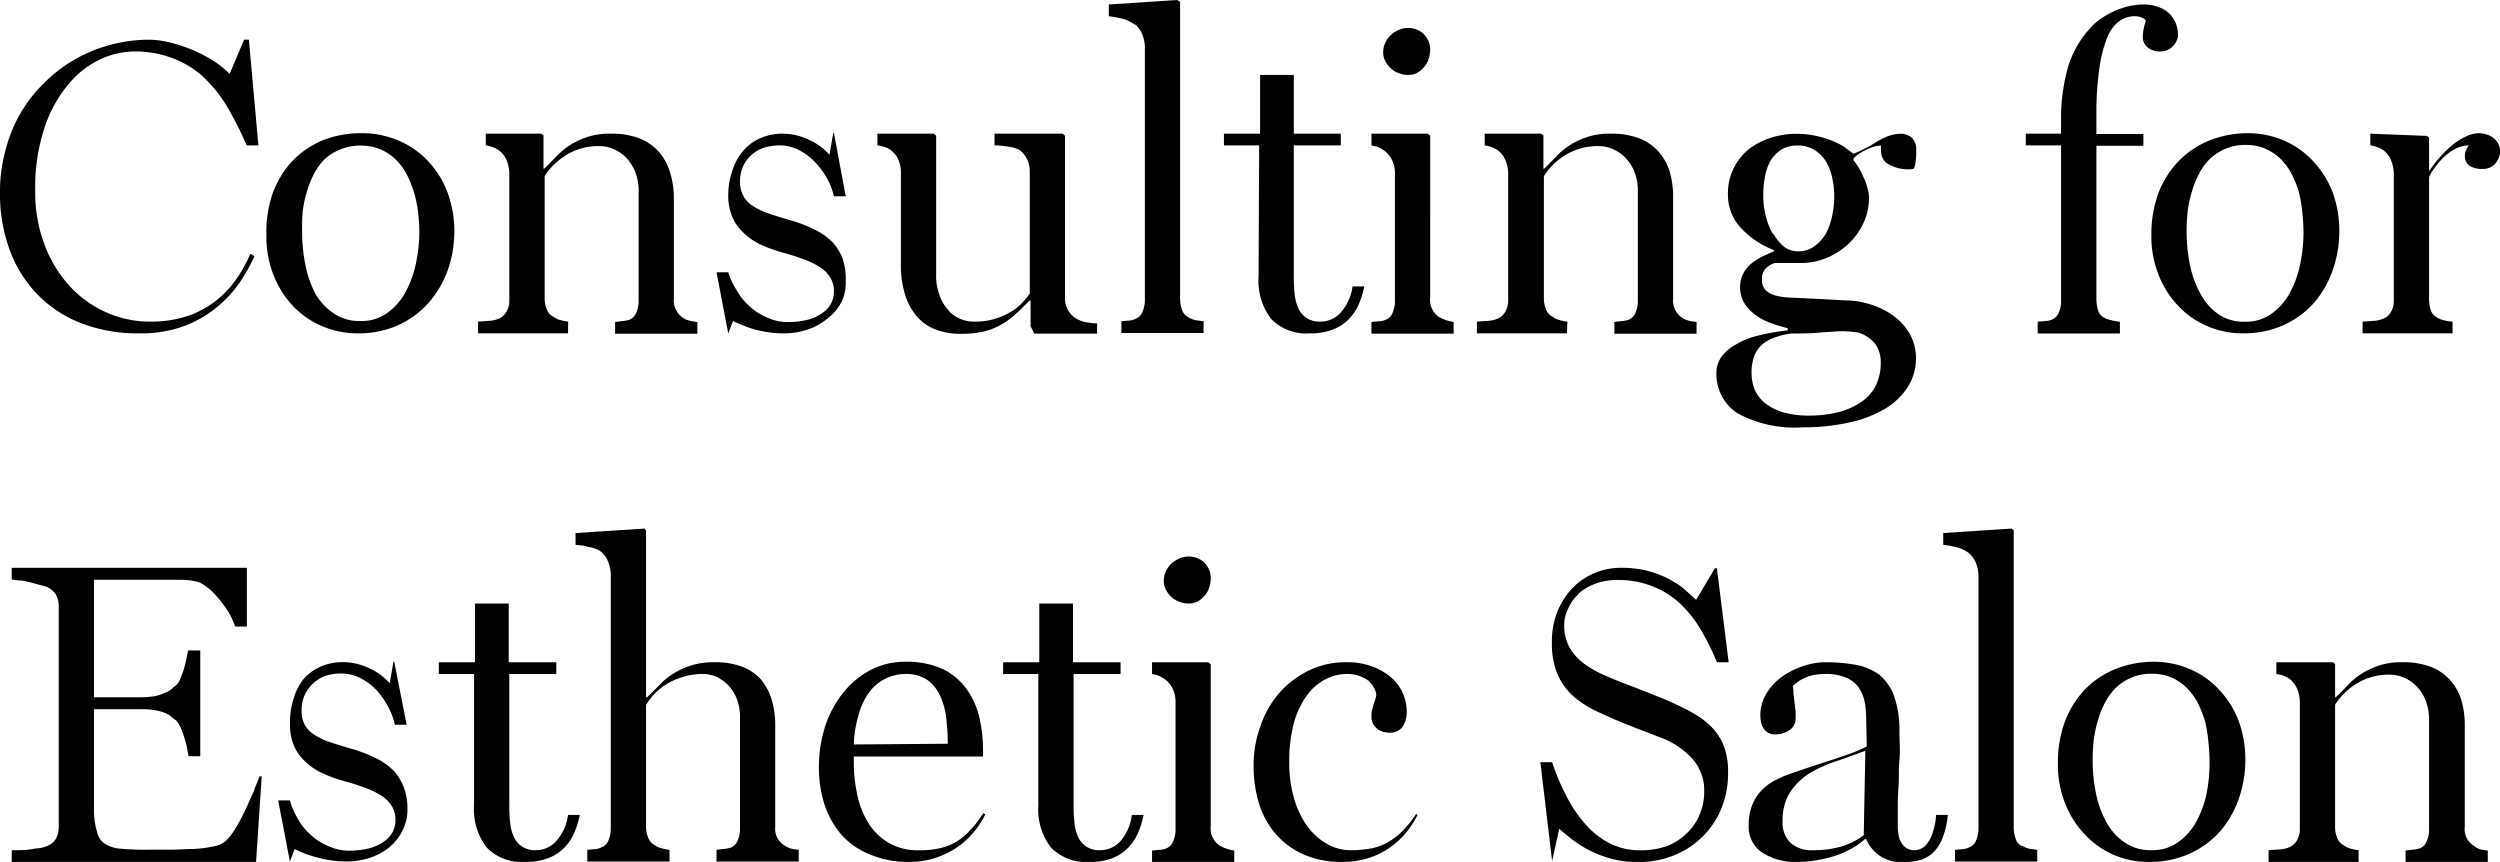 <svg xmlns="http://www.w3.org/2000/svg" viewBox="0 0 212.84 73.38"><defs><style>.cls-1{fill-rule:evenodd;}</style></defs><title>アセット 14</title><g id="レイヤー_2" data-name="レイヤー 2"><g id="レイヤー_1-2" data-name="レイヤー 1"><path class="cls-1" d="M6.92,27.52a13.34,13.34,0,0,0,4.94.86,10.58,10.58,0,0,0,3.73-.59,9.49,9.49,0,0,0,2.75-1.54,9.86,9.86,0,0,0,2-2.1,16,16,0,0,0,1.33-2.35l-.36-.19a11.68,11.68,0,0,1-1.21,2.18,8.46,8.46,0,0,1-1.75,1.84,8.34,8.34,0,0,1-2.4,1.28,9.8,9.8,0,0,1-3.13.47A9,9,0,0,1,9,26.57a9.35,9.35,0,0,1-3.13-2.28,11,11,0,0,1-2.11-3.54A12.51,12.51,0,0,1,3,16.21a16.1,16.1,0,0,1,.77-5.28,11.3,11.3,0,0,1,2-3.69A7.94,7.94,0,0,1,8.47,5.08a7.17,7.17,0,0,1,3-.7A8.93,8.93,0,0,1,14.81,5a7.94,7.94,0,0,1,2.57,1.62,11.58,11.58,0,0,1,2,2.53A29.29,29.29,0,0,1,21,12.38h1l-.81-9h-.41L19.55,6.29A8.51,8.51,0,0,0,18,5.07a12.85,12.85,0,0,0-1.78-.89,13.25,13.25,0,0,0-1.83-.58,7.5,7.5,0,0,0-1.64-.22,12.7,12.7,0,0,0-3.47.47A12.5,12.5,0,0,0,3.66,7.16a12.14,12.14,0,0,0-2,2.63A12.28,12.28,0,0,0,.44,12.9,13.13,13.13,0,0,0,0,16.36a13.75,13.75,0,0,0,.83,4.93,10.72,10.72,0,0,0,2.36,3.78A10.45,10.45,0,0,0,6.92,27.52Zm31.76-7.81a9.52,9.52,0,0,0-.56-3.27,8,8,0,0,0-1.6-2.64A7.27,7.27,0,0,0,34,12a7.8,7.8,0,0,0-3.25-.66,8.79,8.79,0,0,0-3.31.62,7.66,7.66,0,0,0-2.57,1.77,8.13,8.13,0,0,0-1.65,2.72A10,10,0,0,0,22.68,20a8.88,8.88,0,0,0,.64,3.5A8.09,8.09,0,0,0,25,26.11a7.42,7.42,0,0,0,2.5,1.69,7.56,7.56,0,0,0,2.94.58,8.21,8.21,0,0,0,3.47-.7,7.77,7.77,0,0,0,2.57-1.89A8.64,8.64,0,0,0,38.12,23,10,10,0,0,0,38.68,19.71Zm-3.31,2.9A8.79,8.79,0,0,1,34.45,25a5.16,5.16,0,0,1-1.55,1.69,3.67,3.67,0,0,1-2.19.64,3.87,3.87,0,0,1-2.28-.64A5,5,0,0,1,26.85,25,8.7,8.7,0,0,1,26,22.55a14.11,14.11,0,0,1-.28-2.87A15.46,15.46,0,0,1,25.77,18a10.43,10.43,0,0,1,.35-1.66,8.14,8.14,0,0,1,.61-1.53,5,5,0,0,1,.93-1.28A4.56,4.56,0,0,1,29,12.71a4.65,4.65,0,0,1,3.39,0,4.67,4.67,0,0,1,1.26.83,5.27,5.27,0,0,1,.94,1.23,10,10,0,0,1,.64,1.54,11.38,11.38,0,0,1,.36,1.7c.06.59.11,1.19.11,1.75A13.29,13.29,0,0,1,35.37,22.61Zm13,4.77a3.51,3.51,0,0,1-.66-.13,1.52,1.52,0,0,1-.59-.28,1.12,1.12,0,0,1-.56-.61,2.35,2.35,0,0,1-.19-1V15a4.85,4.85,0,0,1,.52-.7,5.83,5.83,0,0,1,.95-.86,5.24,5.24,0,0,1,3.22-1,3,3,0,0,1,1.22.27,3.41,3.41,0,0,1,1.06.75,3.71,3.71,0,0,1,.75,1.2,4.44,4.44,0,0,1,.28,1.64v9.3a2.46,2.46,0,0,1-.19,1,1.09,1.09,0,0,1-.56.61,2.4,2.4,0,0,1-.58.12l-.67.08v1h7v-1a4.67,4.67,0,0,1-.67-.11,1.76,1.76,0,0,1-1.33-1.86V16.72A7.45,7.45,0,0,0,57,14.54a4.57,4.57,0,0,0-1-1.71,4.35,4.35,0,0,0-1.64-1.08,6.63,6.63,0,0,0-2.35-.37,6.1,6.1,0,0,0-2,.28,6.62,6.62,0,0,0-1.49.7,6.32,6.32,0,0,0-1.19,1c-.36.37-.7.73-1,1h-.06V11.52l-.19-.14H41.36v1a2.6,2.6,0,0,1,.7.19,2,2,0,0,1,.58.36,2.14,2.14,0,0,1,.52.79,3,3,0,0,1,.2,1V25.58a1.8,1.8,0,0,1-.27,1,1.35,1.35,0,0,1-.76.6,2.42,2.42,0,0,1-.77.14l-.86.06v1h7.66Zm23.26-1.63A3.93,3.93,0,0,0,72,23.91,5.38,5.38,0,0,0,71.73,22a4.51,4.51,0,0,0-.86-1.39,5.81,5.81,0,0,0-1.38-1,12.9,12.9,0,0,0-1.92-.78c-.78-.22-1.44-.42-2-.61a5.54,5.54,0,0,1-1.4-.64,2.36,2.36,0,0,1-.85-.84A2.53,2.53,0,0,1,63,15.46a3.19,3.19,0,0,1,.2-1.14,2.85,2.85,0,0,1,.64-1,3.25,3.25,0,0,1,1.05-.69,4.18,4.18,0,0,1,1.49-.25,3.61,3.61,0,0,1,1.57.36,5.23,5.23,0,0,1,1.38,1,6.68,6.68,0,0,1,1.05,1.39A6,6,0,0,1,71,16.71h1L71,11.33h-.06l-.32,1.85a5.15,5.15,0,0,0-1.73-1.27,5.25,5.25,0,0,0-2.27-.53,4.64,4.64,0,0,0-1.9.39,4,4,0,0,0-1.44,1.06,4.78,4.78,0,0,0-.91,1.64A6.33,6.33,0,0,0,62,16.54a4.81,4.81,0,0,0,.33,1.89,3.92,3.92,0,0,0,.9,1.32,5.38,5.38,0,0,0,1.38,1,12.42,12.42,0,0,0,1.91.72c.73.2,1.37.4,1.93.61a6.86,6.86,0,0,1,1.41.7,2.66,2.66,0,0,1,.84.87,2.3,2.3,0,0,1,.3,1.16,2.32,2.32,0,0,1-.23,1,2.4,2.4,0,0,1-.74.83,3.86,3.86,0,0,1-1.26.58,7.17,7.17,0,0,1-1.85.2A4.29,4.29,0,0,1,65.24,27a4.83,4.83,0,0,1-1.43-.93,4.9,4.9,0,0,1-1.08-1.34A6.23,6.23,0,0,1,62,23.18H61l1,5.2.41-1.06a6.53,6.53,0,0,0,.82.37,9.22,9.22,0,0,0,1,.35,10.6,10.6,0,0,0,1.2.25,9,9,0,0,0,1.29.09,6.16,6.16,0,0,0,2-.31,5.14,5.14,0,0,0,1.65-.89A4.3,4.3,0,0,0,71.62,25.75Zm15,.85c.34-.33.7-.67,1-1h.11v2.17l.31.63h5.35v-.86a6.61,6.61,0,0,1-1-.12,2.59,2.59,0,0,1-.78-.3,2,2,0,0,1-.95-1.74V11.55l-.2-.17h-5.8v1c.44,0,.86.06,1.27.12a2.37,2.37,0,0,1,.89.29,2.3,2.3,0,0,1,.61.76,2.35,2.35,0,0,1,.23,1V25c-.14.19-.33.43-.56.69a4.54,4.54,0,0,1-.92.78,6.1,6.1,0,0,1-1.38.64,5.67,5.67,0,0,1-1.89.27,2.81,2.81,0,0,1-1.25-.27,2.55,2.55,0,0,1-1-.78,3.6,3.6,0,0,1-.7-1.25,4.6,4.6,0,0,1-.27-1.7V11.55l-.2-.17h-4.8v1a3.39,3.39,0,0,1,.72.17,1.77,1.77,0,0,1,.59.38,1.71,1.71,0,0,1,.5.75,2.54,2.54,0,0,1,.19,1v7.89a8,8,0,0,0,.3,2.31,5.12,5.12,0,0,0,.9,1.86A3.91,3.91,0,0,0,79.52,28a6,6,0,0,0,2.37.42,8.08,8.08,0,0,0,2-.23,5.93,5.93,0,0,0,1.51-.65A6.23,6.23,0,0,0,86.6,26.6Zm10-24.53a2.22,2.22,0,0,1,.61.83,3.07,3.07,0,0,1,.23,1.21V25.52a2.56,2.56,0,0,1-.19,1,1,1,0,0,1-.58.61,1.36,1.36,0,0,1-.57.16l-.66.06v1h7v-1l-.67-.09a1.8,1.8,0,0,1-.63-.25,1.1,1.1,0,0,1-.54-.64,3,3,0,0,1-.16-1V.15L100.21,0,94.4.38v1a9.37,9.37,0,0,1,1.28.25A2.79,2.79,0,0,1,96.56,2.07Zm10.52,21.47a5.33,5.33,0,0,0,1.08,3.62,4.16,4.16,0,0,0,3.28,1.22,5.16,5.16,0,0,0,1.92-.31,3.69,3.69,0,0,0,1.36-.86,4.17,4.17,0,0,0,.88-1.28,7.76,7.76,0,0,0,.48-1.55h-1a4.16,4.16,0,0,1-1,2.22,2.3,2.3,0,0,1-1.73.78,2,2,0,0,1-1.14-.28,1.92,1.92,0,0,1-.71-.78,3.67,3.67,0,0,1-.34-1.22,13.24,13.24,0,0,1-.08-1.63V12.38h4v-1h-4v-5h-2.87v5h-3.08v1h3ZM118.39,5.8a1.7,1.7,0,0,0,.68.42,2,2,0,0,0,.82.16,1.65,1.65,0,0,0,.75-.17,2.27,2.27,0,0,0,.59-.49,1.9,1.9,0,0,0,.39-.68,2.63,2.63,0,0,0,.14-.83,1.81,1.81,0,0,0-.14-.69,1.93,1.93,0,0,0-.38-.59,1.65,1.65,0,0,0-.57-.39,2,2,0,0,0-.78-.16,2,2,0,0,0-.82.17,2.59,2.59,0,0,0-.68.45,2.18,2.18,0,0,0-.46.66,1.83,1.83,0,0,0-.17.8,1.51,1.51,0,0,0,.17.73A2.39,2.39,0,0,0,118.39,5.8Zm3.37,19.53V11.55l-.22-.17h-4.78v1l.36.08a2.05,2.05,0,0,1,.36.14c.12.06.23.14.36.22a1.55,1.55,0,0,1,.26.22,2,2,0,0,1,.47.73,2.43,2.43,0,0,1,.19,1V25.6a2.5,2.5,0,0,1-.19,1,1,1,0,0,1-.56.61,1.57,1.57,0,0,1-.59.14l-.66.06v1h7v-1a3.6,3.6,0,0,1-1.23-.41A1.75,1.75,0,0,1,121.76,25.33Zm11.68,2.05a3.51,3.51,0,0,1-.66-.13,1.52,1.52,0,0,1-.59-.28,1.12,1.12,0,0,1-.56-.61,2.35,2.35,0,0,1-.19-1V15a4.84,4.84,0,0,1,.52-.7,5.82,5.82,0,0,1,.95-.86,5.23,5.23,0,0,1,3.22-1,3,3,0,0,1,1.22.27,3.41,3.41,0,0,1,1.06.75,3.71,3.71,0,0,1,.75,1.2,4.44,4.44,0,0,1,.28,1.64v9.3a2.46,2.46,0,0,1-.19,1,1.09,1.09,0,0,1-.56.61,2.4,2.4,0,0,1-.58.12l-.67.08v1h7v-1a4.67,4.67,0,0,1-.67-.11,1.76,1.76,0,0,1-1.33-1.86V16.72a7.46,7.46,0,0,0-.31-2.18,4.57,4.57,0,0,0-1-1.71,4.35,4.35,0,0,0-1.64-1.08,6.63,6.63,0,0,0-2.35-.37,6.1,6.1,0,0,0-2,.28,6.62,6.62,0,0,0-1.49.7,6.32,6.32,0,0,0-1.19,1c-.36.37-.7.73-1,1h-.06V11.52l-.19-.14h-4.81v1a2.6,2.6,0,0,1,.7.19,2,2,0,0,1,.58.36,2.14,2.14,0,0,1,.52.79,3,3,0,0,1,.2,1V25.58a1.8,1.8,0,0,1-.27,1,1.35,1.35,0,0,1-.76.6,2.42,2.42,0,0,1-.77.14l-.86.06v1h7.66Zm24.13,8.56a10.17,10.17,0,0,0,3.05-1.22,5.81,5.81,0,0,0,1.86-1.87,4.56,4.56,0,0,0,.64-2.33,4.33,4.33,0,0,0-.48-2A4.92,4.92,0,0,0,161.35,27a6.44,6.44,0,0,0-1.85-1,7.52,7.52,0,0,0-2.19-.42l-3.69-.19-1.34-.06a5.49,5.49,0,0,1-1.19-.19,1.83,1.83,0,0,1-.78-.45,1.21,1.21,0,0,1-.3-.91,1.28,1.28,0,0,1,.3-.91,2,2,0,0,1,.78-.48h2.31a5.59,5.59,0,0,0,2-.39,6.06,6.06,0,0,0,1.85-1.13,5.75,5.75,0,0,0,1.34-1.76,5.13,5.13,0,0,0,.53-2.31,3.32,3.32,0,0,0-.11-.72,4.78,4.78,0,0,0-.28-.83c-.13-.28-.25-.56-.41-.84a4.94,4.94,0,0,0-.51-.75v-.18a2.7,2.7,0,0,1,.61-.48,5.07,5.07,0,0,1,.65-.34,4,4,0,0,1,.61-.21,3.63,3.63,0,0,1,.46-.06,2.89,2.89,0,0,0,0,.39,1.35,1.35,0,0,0,.45,1.08,3.31,3.31,0,0,0,2.25.53c.1,0,.16-.14.22-.42a6.9,6.9,0,0,0,.08-1.16,1.43,1.43,0,0,0-.37-1.08,1.39,1.39,0,0,0-.94-.34,3.23,3.23,0,0,0-1.21.25,6.66,6.66,0,0,0-1.09.58,8.13,8.13,0,0,1-1,.54c-.29.15-.54.25-.73.33l-.83-.61a6.36,6.36,0,0,0-1.11-.54,8.21,8.21,0,0,0-2.86-.55,7.24,7.24,0,0,0-2.3.36,5.8,5.8,0,0,0-1.87,1,4.84,4.84,0,0,0-1.72,3.86,4.1,4.1,0,0,0,1,2.68,7.49,7.49,0,0,0,2.91,2v.11c-.34.14-.67.3-1,.45a5.12,5.12,0,0,0-.93.6,2.79,2.79,0,0,0-.68.84,2.67,2.67,0,0,0,.14,2.59,3.63,3.63,0,0,0,1,1,5,5,0,0,0,1.35.67,10.74,10.74,0,0,0,1.29.39v.19a16.77,16.77,0,0,0-2.5.44,6.34,6.34,0,0,0-1.9.76,3.46,3.46,0,0,0-1.24,1.07,2.18,2.18,0,0,0-.42,1.31,4,4,0,0,0,1.78,3.47,10.31,10.31,0,0,0,5.6,1.2A17.93,17.93,0,0,0,157.57,35.94Zm-6.62-16a5.38,5.38,0,0,1-.61-1.53,6.83,6.83,0,0,1-.22-1.82,8.65,8.65,0,0,1,.14-1.54,4.31,4.31,0,0,1,.47-1.35,3,3,0,0,1,.89-.94,2.5,2.5,0,0,1,1.42-.37,2.57,2.57,0,0,1,1.42.37,3,3,0,0,1,1,1,4.37,4.37,0,0,1,.53,1.39,7.46,7.46,0,0,1,.17,1.56,7.6,7.6,0,0,1-.19,1.71,5.23,5.23,0,0,1-.54,1.5,3.54,3.54,0,0,1-1,1.07,2.24,2.24,0,0,1-1.34.41,2,2,0,0,1-1.2-.39A3.73,3.73,0,0,1,151,19.93Zm-.74,14.34a3.15,3.15,0,0,1-.84-1.16,3.74,3.74,0,0,1-.25-1.34,4.13,4.13,0,0,1,.17-1.28,2.41,2.41,0,0,1,.56-1,2.87,2.87,0,0,1,1.05-.69,6.26,6.26,0,0,1,1.61-.42c.88,0,1.61,0,2.24-.06s1.14-.08,1.57-.11a6.75,6.75,0,0,1,1.08,0l.77.08a3.11,3.11,0,0,1,1.5,1,2.77,2.77,0,0,1,.45,1.58,4.43,4.43,0,0,1-.41,1.92,3.72,3.72,0,0,1-1.2,1.39,6.3,6.3,0,0,1-1.92.88,10,10,0,0,1-2.58.31,7.78,7.78,0,0,1-2.28-.3A4.62,4.62,0,0,1,150.21,34.27Zm25.08-7.69a1.1,1.1,0,0,1-.56.6,1.57,1.57,0,0,1-.59.14l-.66.06v1h7v-1a1.4,1.4,0,0,1-.34-.05,1.69,1.69,0,0,1-.39-.08l-.38-.1a1.49,1.49,0,0,1-.31-.16,1,1,0,0,1-.44-.59,3.31,3.31,0,0,1-.14-1v-13h4v-1h-4V10.25c0-.2,0-.4,0-.6s0-.36,0-.5a27.8,27.8,0,0,1,.28-3.54,11.16,11.16,0,0,1,.64-2.42,3.24,3.24,0,0,1,1-1.37,2.26,2.26,0,0,1,1.34-.44,1.68,1.68,0,0,1,.53.09,1,1,0,0,1,.43.28,4.94,4.94,0,0,0-.21.77,4,4,0,0,0-.06.59,1.13,1.13,0,0,0,.41.93,1.64,1.64,0,0,0,1.11.34,1.48,1.48,0,0,0,.62-.14,1.55,1.55,0,0,0,.47-.36,1.37,1.37,0,0,0,.28-.44,1.29,1.29,0,0,0,.11-.44,3,3,0,0,0-.16-.93,2.42,2.42,0,0,0-.5-.83,2.59,2.59,0,0,0-.92-.61,3.53,3.53,0,0,0-1.39-.25,5.48,5.48,0,0,0-1.17.14,7.2,7.2,0,0,0-1.22.39,8.9,8.9,0,0,0-1.2.67,5.54,5.54,0,0,0-1.08,1A8.44,8.44,0,0,0,176,5.94a16.13,16.13,0,0,0-.53,4.3v1.14h-3v1h3V25.57A2.4,2.4,0,0,1,175.29,26.58Zm8.45-10.09a10,10,0,0,0-.58,3.47,8.88,8.88,0,0,0,.64,3.5,8.09,8.09,0,0,0,1.72,2.65A7.42,7.42,0,0,0,188,27.8a7.56,7.56,0,0,0,2.94.58,8.21,8.21,0,0,0,3.47-.7A7.77,7.77,0,0,0,197,25.79,8.64,8.64,0,0,0,198.6,23a10,10,0,0,0,.56-3.33,9.51,9.51,0,0,0-.56-3.27A8,8,0,0,0,197,13.8,7.27,7.27,0,0,0,194.52,12a7.8,7.8,0,0,0-3.25-.66A8.79,8.79,0,0,0,188,12a7.66,7.66,0,0,0-2.57,1.77A8.13,8.13,0,0,0,183.74,16.49ZM186.25,18a10.43,10.43,0,0,1,.35-1.66,8.14,8.14,0,0,1,.61-1.53,5,5,0,0,1,.93-1.28,4.56,4.56,0,0,1,1.32-.86,4.24,4.24,0,0,1,1.73-.33,4.31,4.31,0,0,1,1.66.31,4.67,4.67,0,0,1,1.26.83,5.55,5.55,0,0,1,.94,1.23,10,10,0,0,1,.64,1.54A11.36,11.36,0,0,1,196,18c.06.59.11,1.19.11,1.75a13.29,13.29,0,0,1-.31,2.87,8.79,8.79,0,0,1-.92,2.44,5.16,5.16,0,0,1-1.55,1.69,3.69,3.69,0,0,1-2.19.64,3.85,3.85,0,0,1-2.28-.64A5,5,0,0,1,187.33,25a8.7,8.7,0,0,1-.89-2.47,14.11,14.11,0,0,1-.28-2.87A15.46,15.46,0,0,1,186.25,18Zm26.43-5.8a1.93,1.93,0,0,0-.4-.45,1.69,1.69,0,0,0-.58-.3,2.39,2.39,0,0,0-.63-.11,2.51,2.51,0,0,0-1,.22,5.66,5.66,0,0,0-1.07.62,8.3,8.3,0,0,0-1.09,1,9.67,9.67,0,0,0-1.06,1.33h-.05V11.71l-.19-.14-4.81-.19v1a2.61,2.61,0,0,1,.7.19,2,2,0,0,1,.58.36,2.06,2.06,0,0,1,.52.81,3.14,3.14,0,0,1,.2,1V25.6a1.85,1.85,0,0,1-.27,1,1.28,1.28,0,0,1-.76.58,2.42,2.42,0,0,1-.77.14l-.86.06v1h7.66v-1a3.41,3.41,0,0,1-.72-.11,1.74,1.74,0,0,1-.69-.3,1,1,0,0,1-.45-.59,3.26,3.26,0,0,1-.14-1V15.08a4.22,4.22,0,0,1,.47-.78,7,7,0,0,1,.75-.89,4.29,4.29,0,0,1,1-.73,2.48,2.48,0,0,1,1.17-.3,2.44,2.44,0,0,0-.25.42,1.43,1.43,0,0,0-.09.45,1,1,0,0,0,.42.88,2,2,0,0,0,1.06.25,1.37,1.37,0,0,0,1.13-.47,1.69,1.69,0,0,0,.39-1.09A1.21,1.21,0,0,0,212.68,12.24Zm-191,55c-.22.5-.45,1-.72,1.59a16.2,16.2,0,0,1-.84,1.61,5.71,5.71,0,0,1-.86,1.16,2.18,2.18,0,0,1-1.08.5,10.58,10.58,0,0,1-1.73.22c-.66,0-1.33.06-2,.06h-2a21.72,21.72,0,0,1-2.23-.09,2.93,2.93,0,0,1-1.32-.43,1.62,1.62,0,0,1-.64-1A6.66,6.66,0,0,1,8,69.18v-8.8h4a7.09,7.09,0,0,1,1.24.09,4.18,4.18,0,0,1,.83.24,1.9,1.9,0,0,1,.54.33,5.16,5.16,0,0,0,.41.32,2.64,2.64,0,0,1,.33.52,7.57,7.57,0,0,1,.31.81,9.4,9.4,0,0,1,.25.91c.06.31.11.58.14.78h1v-9H16c0,.2-.08.45-.14.75a7.9,7.9,0,0,1-.22.87c-.09.3-.2.57-.3.82a1.38,1.38,0,0,1-.37.54,3.58,3.58,0,0,0-.38.32A2,2,0,0,1,14,59a3.51,3.51,0,0,1-.83.27,7.54,7.54,0,0,1-1.27.09H8v-10h5l1.83,0c.63,0,1.16,0,1.6.09a2.28,2.28,0,0,1,.78.25,6.07,6.07,0,0,1,.75.56,8.24,8.24,0,0,1,.69.74c.21.28.43.54.62.82a8.1,8.1,0,0,1,.47.83,7.19,7.19,0,0,1,.28.69h1v-5H1v1l.63.08c.25,0,.51.06.79.12l.8.21.67.18a1.76,1.76,0,0,1,.88.71,2.06,2.06,0,0,1,.23,1V70.4a2.17,2.17,0,0,1-.23,1,1.6,1.6,0,0,1-.88.67,3.19,3.19,0,0,1-.61.15c-.25,0-.53.08-.81.11a7.85,7.85,0,0,1-.83.05H1v1H21.8l.48-7.28h-.19C22,66.36,21.84,66.74,21.64,67.24Zm4.88-8.92a3.25,3.25,0,0,1,1-.69,4.19,4.19,0,0,1,1.49-.25,3.61,3.61,0,0,1,1.57.36,5.23,5.23,0,0,1,1.38,1,6.67,6.67,0,0,1,1,1.39,6,6,0,0,1,.62,1.61h1l-1.06-5.38h-.06l-.32,1.85a5.15,5.15,0,0,0-1.73-1.27,5.25,5.25,0,0,0-2.27-.53,4.64,4.64,0,0,0-1.9.39,4,4,0,0,0-1.44,1.06A4.78,4.78,0,0,0,25,59.47a6.33,6.33,0,0,0-.31,2.07A4.81,4.81,0,0,0,25,63.43a3.92,3.92,0,0,0,.9,1.32,5.38,5.38,0,0,0,1.38,1,12.42,12.42,0,0,0,1.91.72c.73.2,1.37.4,1.93.61a6.85,6.85,0,0,1,1.41.7,2.66,2.66,0,0,1,.84.87,2.3,2.3,0,0,1,.3,1.16,2.33,2.33,0,0,1-.23,1,2.41,2.41,0,0,1-.74.83,3.87,3.87,0,0,1-1.26.58,7.17,7.17,0,0,1-1.85.2A4.29,4.29,0,0,1,27.88,72a4.83,4.83,0,0,1-1.43-.93,4.9,4.9,0,0,1-1.08-1.34,6.23,6.23,0,0,1-.69-1.59h-1l1,5.2.41-1.06a6.52,6.52,0,0,0,.82.37A9.22,9.22,0,0,0,27,73a10.59,10.59,0,0,0,1.2.25,9,9,0,0,0,1.29.09,6.17,6.17,0,0,0,2-.31,5.14,5.14,0,0,0,1.65-.89,4.3,4.3,0,0,0,1.13-1.43,3.93,3.93,0,0,0,.42-1.84A5.38,5.38,0,0,0,34.37,67a4.51,4.51,0,0,0-.86-1.39,5.81,5.81,0,0,0-1.38-1,12.9,12.9,0,0,0-1.92-.78c-.78-.22-1.44-.42-2-.61a5.54,5.54,0,0,1-1.4-.64,2.36,2.36,0,0,1-.85-.84,2.53,2.53,0,0,1-.28-1.28,3.19,3.19,0,0,1,.2-1.14A2.85,2.85,0,0,1,26.52,58.32ZM47.36,71.6a2.3,2.3,0,0,1-1.73.78,2,2,0,0,1-1.14-.28,1.92,1.92,0,0,1-.71-.78,3.66,3.66,0,0,1-.34-1.22,13.24,13.24,0,0,1-.08-1.63V57.38h4v-1H43.31v-5H40.44v5H37.36v1h3V68.54a5.33,5.33,0,0,0,1.08,3.62,4.16,4.16,0,0,0,3.28,1.22,5.16,5.16,0,0,0,1.92-.31A3.68,3.68,0,0,0,48,72.21a4.17,4.17,0,0,0,.88-1.28,7.77,7.77,0,0,0,.48-1.55h-1A4.16,4.16,0,0,1,47.36,71.6ZM66.82,72A1.64,1.64,0,0,1,66,70.41V61.72a7.46,7.46,0,0,0-.31-2.18,4.93,4.93,0,0,0-.92-1.71,4.16,4.16,0,0,0-1.61-1.08,6.55,6.55,0,0,0-2.33-.37,6.27,6.27,0,0,0-2,.28,6.27,6.27,0,0,0-2.72,1.69l-1,1H55V45.18L54.87,45,49,45.38v1l.52.06c.2,0,.4.08.62.13a5.48,5.48,0,0,1,.58.15,1.71,1.71,0,0,1,.39.21,1.87,1.87,0,0,1,.64.84A3.09,3.09,0,0,1,52,49V70.52a2.56,2.56,0,0,1-.19,1,1,1,0,0,1-.59.61,1.36,1.36,0,0,1-.56.16l-.66.06v1h7v-1a3.51,3.51,0,0,1-.66-.13,1.64,1.64,0,0,1-.62-.28,1.19,1.19,0,0,1-.53-.61,2.35,2.35,0,0,1-.19-1V60a7.92,7.92,0,0,1,.56-.75A5.27,5.27,0,0,1,58,57.68a5.54,5.54,0,0,1,1.86-.3,2.83,2.83,0,0,1,1.2.27,3.71,3.71,0,0,1,1,.75,3.82,3.82,0,0,1,.71,1.2A4.66,4.66,0,0,1,63,61.24v9.3a2.46,2.46,0,0,1-.19,1,1.09,1.09,0,0,1-.56.61,2.4,2.4,0,0,1-.58.12l-.67.08v1h7v-1a5,5,0,0,1-.66-.11A1.83,1.83,0,0,1,66.82,72Zm15.85-1.41a4.94,4.94,0,0,1-1.14,1,4.44,4.44,0,0,1-1.42.6,7.44,7.44,0,0,1-1.87.2,5,5,0,0,1-2.49-.58A5.11,5.11,0,0,1,74,70.18a7.58,7.58,0,0,1-1-2.44,13.23,13.23,0,0,1-.31-3v-.33h11V64.1A12.4,12.4,0,0,0,83.36,61a6.75,6.75,0,0,0-1.16-2.46,5.44,5.44,0,0,0-2-1.61,7.39,7.39,0,0,0-3.1-.59,6.34,6.34,0,0,0-3.11.77,7.38,7.38,0,0,0-2.31,2A9.16,9.16,0,0,0,70.2,62a11.35,11.35,0,0,0-.48,3.27,10.37,10.37,0,0,0,.45,3.14A7.51,7.51,0,0,0,71.58,71,6.43,6.43,0,0,0,74,72.72a8.33,8.33,0,0,0,3.45.66,7.25,7.25,0,0,0,2-.28,7.69,7.69,0,0,0,1.8-.81A6.82,6.82,0,0,0,82.77,71a8.4,8.4,0,0,0,1.12-1.67l-.17-.1A11.28,11.28,0,0,1,82.67,70.61Zm-9.56-9.78A5.84,5.84,0,0,1,74,58.94a3.83,3.83,0,0,1,3.11-1.56,3.23,3.23,0,0,1,1.8.48A3.37,3.37,0,0,1,80,59.16a6,6,0,0,1,.55,1.91,18.1,18.1,0,0,1,.14,2.25l-8,.06A9.75,9.75,0,0,1,73.11,60.83ZM95.4,71.6a2.3,2.3,0,0,1-1.73.78,2,2,0,0,1-1.14-.28,1.92,1.92,0,0,1-.71-.78,3.67,3.67,0,0,1-.34-1.22,13.24,13.24,0,0,1-.08-1.63V57.38h4v-1H91.35v-5H88.48v5H85.4v1h3V68.54a5.32,5.32,0,0,0,1.08,3.62,4.16,4.16,0,0,0,3.28,1.22,5.16,5.16,0,0,0,1.92-.31A3.68,3.68,0,0,0,96,72.21a4.17,4.17,0,0,0,.88-1.28,7.77,7.77,0,0,0,.48-1.55h-1A4.16,4.16,0,0,1,95.4,71.6Zm7.68-1.27V56.55l-.22-.17H98.08v1l.36.08a2,2,0,0,1,.36.14c.12.06.23.14.36.22a1.56,1.56,0,0,1,.26.22,2,2,0,0,1,.47.73,2.43,2.43,0,0,1,.19,1V70.6a2.5,2.5,0,0,1-.19,1,1,1,0,0,1-.56.61,1.57,1.57,0,0,1-.59.14l-.66.06v1h7v-1a3.6,3.6,0,0,1-1.23-.41A1.75,1.75,0,0,1,103.08,70.33Zm-1.87-22.95a2,2,0,0,0-.82.17,2.59,2.59,0,0,0-.68.45,2.18,2.18,0,0,0-.46.66,1.83,1.83,0,0,0-.17.8,1.51,1.51,0,0,0,.17.73,2.39,2.39,0,0,0,.46.61,1.7,1.7,0,0,0,.68.42,2,2,0,0,0,.82.16,1.65,1.65,0,0,0,.75-.17,2.26,2.26,0,0,0,.59-.49,1.89,1.89,0,0,0,.39-.68,2.63,2.63,0,0,0,.14-.83,1.81,1.81,0,0,0-.14-.69,1.93,1.93,0,0,0-.38-.59,1.65,1.65,0,0,0-.57-.39A2,2,0,0,0,101.21,47.38ZM119.35,70.8a5.73,5.73,0,0,1-1.26.94,4.4,4.4,0,0,1-1.41.5,9,9,0,0,1-1.61.14,4.08,4.08,0,0,1-2.23-.61,5.37,5.37,0,0,1-1.67-1.62,7.37,7.37,0,0,1-1.05-2.38,10.58,10.58,0,0,1-.36-2.84,12.84,12.84,0,0,1,.39-3.35,7.36,7.36,0,0,1,1.09-2.34,4.47,4.47,0,0,1,1.57-1.39,3.9,3.9,0,0,1,1.84-.47,3.06,3.06,0,0,1,1.66.44,2,2,0,0,1,.86,1.26,1.32,1.32,0,0,1-.07.42l-.14.41-.14.49a2.68,2.68,0,0,0-.06.59,1.24,1.24,0,0,0,.17.69,1.27,1.27,0,0,0,.41.42,1.13,1.13,0,0,0,.5.22,2.09,2.09,0,0,0,.47.06,1.29,1.29,0,0,0,1.08-.48,2.16,2.16,0,0,0,.37-1.36,3.8,3.8,0,0,0-.34-1.55,3.93,3.93,0,0,0-1-1.33,5.29,5.29,0,0,0-1.6-.92,6.06,6.06,0,0,0-2.17-.36,7.14,7.14,0,0,0-3.31.75,8,8,0,0,0-2.5,1.95,8.53,8.53,0,0,0-1.56,2.82,9.63,9.63,0,0,0-.55,3.29,10.83,10.83,0,0,0,.48,3.3,7.26,7.26,0,0,0,1.46,2.58,6.81,6.81,0,0,0,2.37,1.7,8,8,0,0,0,3.24.61,7.1,7.1,0,0,0,3.72-1,7.28,7.28,0,0,0,2.68-3l-.12-.08A9.51,9.51,0,0,1,119.35,70.8Zm15-20.23a4.82,4.82,0,0,1,1.43-.86,5.09,5.09,0,0,1,1.86-.33,7.82,7.82,0,0,1,3,.52A7.44,7.44,0,0,1,143,51.35a10.21,10.21,0,0,1,1.78,2.23,20.29,20.29,0,0,1,1.39,2.8h1l-1-8H146l-1.6,2.69c-.34-.32-.7-.64-1.11-1a8.46,8.46,0,0,0-1.39-.87,9.81,9.81,0,0,0-1.73-.63,9.48,9.48,0,0,0-2.16-.23,5.75,5.75,0,0,0-2.31.47,5.64,5.64,0,0,0-1.88,1.31,6.44,6.44,0,0,0-1.25,2,7,7,0,0,0-.45,2.61,6.81,6.81,0,0,0,.27,2.06,5.08,5.08,0,0,0,.76,1.59,5.25,5.25,0,0,0,1.24,1.25,8.51,8.51,0,0,0,1.7,1l1.42.64c.39.17.77.32,1.13.46s.73.3,1.17.46.94.36,1.53.59a6.78,6.78,0,0,1,2.75,1.83,4,4,0,0,1,1,2.75,5,5,0,0,1-.36,1.92,4.66,4.66,0,0,1-1.06,1.6A5,5,0,0,1,142,72a6.51,6.51,0,0,1-2.33.39,5.69,5.69,0,0,1-2.5-.53,7,7,0,0,1-2.05-1.53,11.42,11.42,0,0,1-1.67-2.38,19.56,19.56,0,0,1-1.31-3.06h-1l1,8.41.61-2.74a15.8,15.8,0,0,0,1.34,1.08,8.77,8.77,0,0,0,1.55.91,9.57,9.57,0,0,0,1.78.62,8.76,8.76,0,0,0,2.11.22,8,8,0,0,0,2.86-.52,7.32,7.32,0,0,0,2.42-1.51A7.24,7.24,0,0,0,146.48,69a7.87,7.87,0,0,0,.64-3.24,6.19,6.19,0,0,0-.37-2.28,4.87,4.87,0,0,0-1.1-1.65,7.74,7.74,0,0,0-1.72-1.24c-.67-.36-1.42-.72-2.26-1.08l-1.33-.53-1.22-.48c-.41-.16-.84-.31-1.28-.49s-.91-.37-1.39-.59a9.6,9.6,0,0,1-1.44-.81,5,5,0,0,1-1-.92,3.48,3.48,0,0,1-.62-1.11,3.74,3.74,0,0,1-.22-1.38,3.07,3.07,0,0,1,.33-1.37A3.78,3.78,0,0,1,134.39,50.57Zm29.83,21.06a1.32,1.32,0,0,1-1.17.75,1.21,1.21,0,0,1-.67-.16,1.29,1.29,0,0,1-.45-.45,1.64,1.64,0,0,1-.25-.67,4.14,4.14,0,0,1-.07-.81c0-.29,0-.72,0-1.3s0-1.24.06-2,0-1.49.08-2.3,0-1.59,0-2.38a8.68,8.68,0,0,0-.48-3.11A4.28,4.28,0,0,0,160,57.44a5.11,5.11,0,0,0-2-.84,14.6,14.6,0,0,0-2.58-.22,6.05,6.05,0,0,0-2,.36,6.69,6.69,0,0,0-1.8.94,4.68,4.68,0,0,0-1.27,1.43,3.52,3.52,0,0,0-.48,1.77,2.93,2.93,0,0,0,.06.61,1.29,1.29,0,0,0,.21.51,1,1,0,0,0,.39.38,1.09,1.09,0,0,0,.57.14,2,2,0,0,0,1.29-.39,1.17,1.17,0,0,0,.48-.94,5.65,5.65,0,0,0,0-.61l-.09-.76-.09-.77c0-.25,0-.45-.07-.61a2,2,0,0,1,.36-.33,3.62,3.62,0,0,1,.61-.37,4,4,0,0,1,.81-.27,5.6,5.6,0,0,1,1-.09,4.24,4.24,0,0,1,1.81.33,2.55,2.55,0,0,1,1.06.86,3.48,3.48,0,0,1,.49,1.22,8.82,8.82,0,0,1,.12,1.36l.05,2.4a11.69,11.69,0,0,1-1.41.61c-.53.19-1.08.38-1.64.56l-1.7.55-1.64.56a10.71,10.71,0,0,0-1.35.57,4.4,4.4,0,0,0-1.17.84,3.89,3.89,0,0,0-.83,1.26,4.5,4.5,0,0,0-.31,1.82,2.59,2.59,0,0,0,1.14,2.26,5.2,5.2,0,0,0,3,.8,8.22,8.22,0,0,0,1.54-.13,9.71,9.71,0,0,0,1.55-.35,8.64,8.64,0,0,0,1.44-.61,5.9,5.9,0,0,0,1.22-.85h.11a3.18,3.18,0,0,0,3.31,1.94,4.36,4.36,0,0,0,1.41-.2,2.61,2.61,0,0,0,1.06-.68,3.57,3.57,0,0,0,.75-1.23,7.27,7.27,0,0,0,.42-1.89h-1A5.44,5.44,0,0,1,164.22,71.63Zm-5.51-.52a6.21,6.21,0,0,1-1.85.94,8.14,8.14,0,0,1-2.48.33,2.62,2.62,0,0,1-1.94-.66,2.44,2.44,0,0,1-.64-1.84,4.78,4.78,0,0,1,.28-1.7,4,4,0,0,1,.85-1.36,5.58,5.58,0,0,1,1.35-1.1,13.17,13.17,0,0,1,2-.89c.4-.12.8-.26,1.22-.42s.88-.31,1.35-.5Zm13.47.93a1.1,1.1,0,0,1-.54-.64,3,3,0,0,1-.16-1V45.15l-.19-.15-5.81.38v1a9.36,9.36,0,0,1,1.28.25,2.9,2.9,0,0,1,.88.44,2.22,2.22,0,0,1,.61.83,3.07,3.07,0,0,1,.23,1.21V70.52a2.56,2.56,0,0,1-.19,1,1,1,0,0,1-.58.61,1.36,1.36,0,0,1-.57.16l-.66.06v1h7v-1l-.67-.09A1.73,1.73,0,0,1,172.18,72ZM189,58.8A7.27,7.27,0,0,0,186.52,57a7.8,7.8,0,0,0-3.25-.66A8.79,8.79,0,0,0,180,57a7.66,7.66,0,0,0-2.57,1.77,8.13,8.13,0,0,0-1.65,2.72,10,10,0,0,0-.58,3.47,8.88,8.88,0,0,0,.64,3.5,8.09,8.09,0,0,0,1.72,2.65A7.42,7.42,0,0,0,180,72.8a7.56,7.56,0,0,0,2.94.58,8.21,8.21,0,0,0,3.47-.7A7.77,7.77,0,0,0,189,70.79,8.64,8.64,0,0,0,190.6,68a10,10,0,0,0,.56-3.33,9.51,9.51,0,0,0-.56-3.27A8,8,0,0,0,189,58.8Zm-1.15,8.81a8.79,8.79,0,0,1-.92,2.44,5.16,5.16,0,0,1-1.55,1.69,3.69,3.69,0,0,1-2.19.64,3.85,3.85,0,0,1-2.28-.64A5,5,0,0,1,179.33,70a8.7,8.7,0,0,1-.89-2.47,14.11,14.11,0,0,1-.28-2.87,15.46,15.46,0,0,1,.09-1.64,10.43,10.43,0,0,1,.35-1.66,8.14,8.14,0,0,1,.61-1.53,5,5,0,0,1,.93-1.28,4.56,4.56,0,0,1,1.32-.86,4.24,4.24,0,0,1,1.73-.33,4.31,4.31,0,0,1,1.66.31,4.67,4.67,0,0,1,1.26.83,5.55,5.55,0,0,1,.94,1.23,10,10,0,0,1,.64,1.54A11.36,11.36,0,0,1,188,63c.06.59.11,1.19.11,1.75A13.29,13.29,0,0,1,187.85,67.61ZM210.61,72a1.65,1.65,0,0,1-.77-1.61V61.72a7.45,7.45,0,0,0-.31-2.18,4.57,4.57,0,0,0-1-1.71,4.35,4.35,0,0,0-1.64-1.08,6.63,6.63,0,0,0-2.35-.37,6.1,6.1,0,0,0-2,.28,6.62,6.62,0,0,0-1.49.7,6.32,6.32,0,0,0-1.19,1c-.36.37-.7.73-1,1h-.06V56.52l-.19-.14h-4.81v1a2.61,2.61,0,0,1,.7.19,2,2,0,0,1,.58.36,2.14,2.14,0,0,1,.52.79,3,3,0,0,1,.2,1V70.58a1.8,1.8,0,0,1-.27,1,1.35,1.35,0,0,1-.76.6,2.42,2.42,0,0,1-.77.14l-.86.06v1h7.66v-1a3.51,3.51,0,0,1-.66-.13,1.52,1.52,0,0,1-.59-.28,1.12,1.12,0,0,1-.56-.61,2.35,2.35,0,0,1-.19-1V60a4.85,4.85,0,0,1,.52-.7,5.83,5.83,0,0,1,.95-.86,5.24,5.24,0,0,1,3.22-1,3,3,0,0,1,1.22.27,3.41,3.41,0,0,1,1.06.75,3.71,3.71,0,0,1,.75,1.2,4.44,4.44,0,0,1,.28,1.64v9.3a2.46,2.46,0,0,1-.19,1,1.09,1.09,0,0,1-.56.61,2.4,2.4,0,0,1-.58.12l-.67.08v1h7v-1a4.67,4.67,0,0,1-.67-.11A1.64,1.64,0,0,1,210.61,72Z"/></g></g></svg>